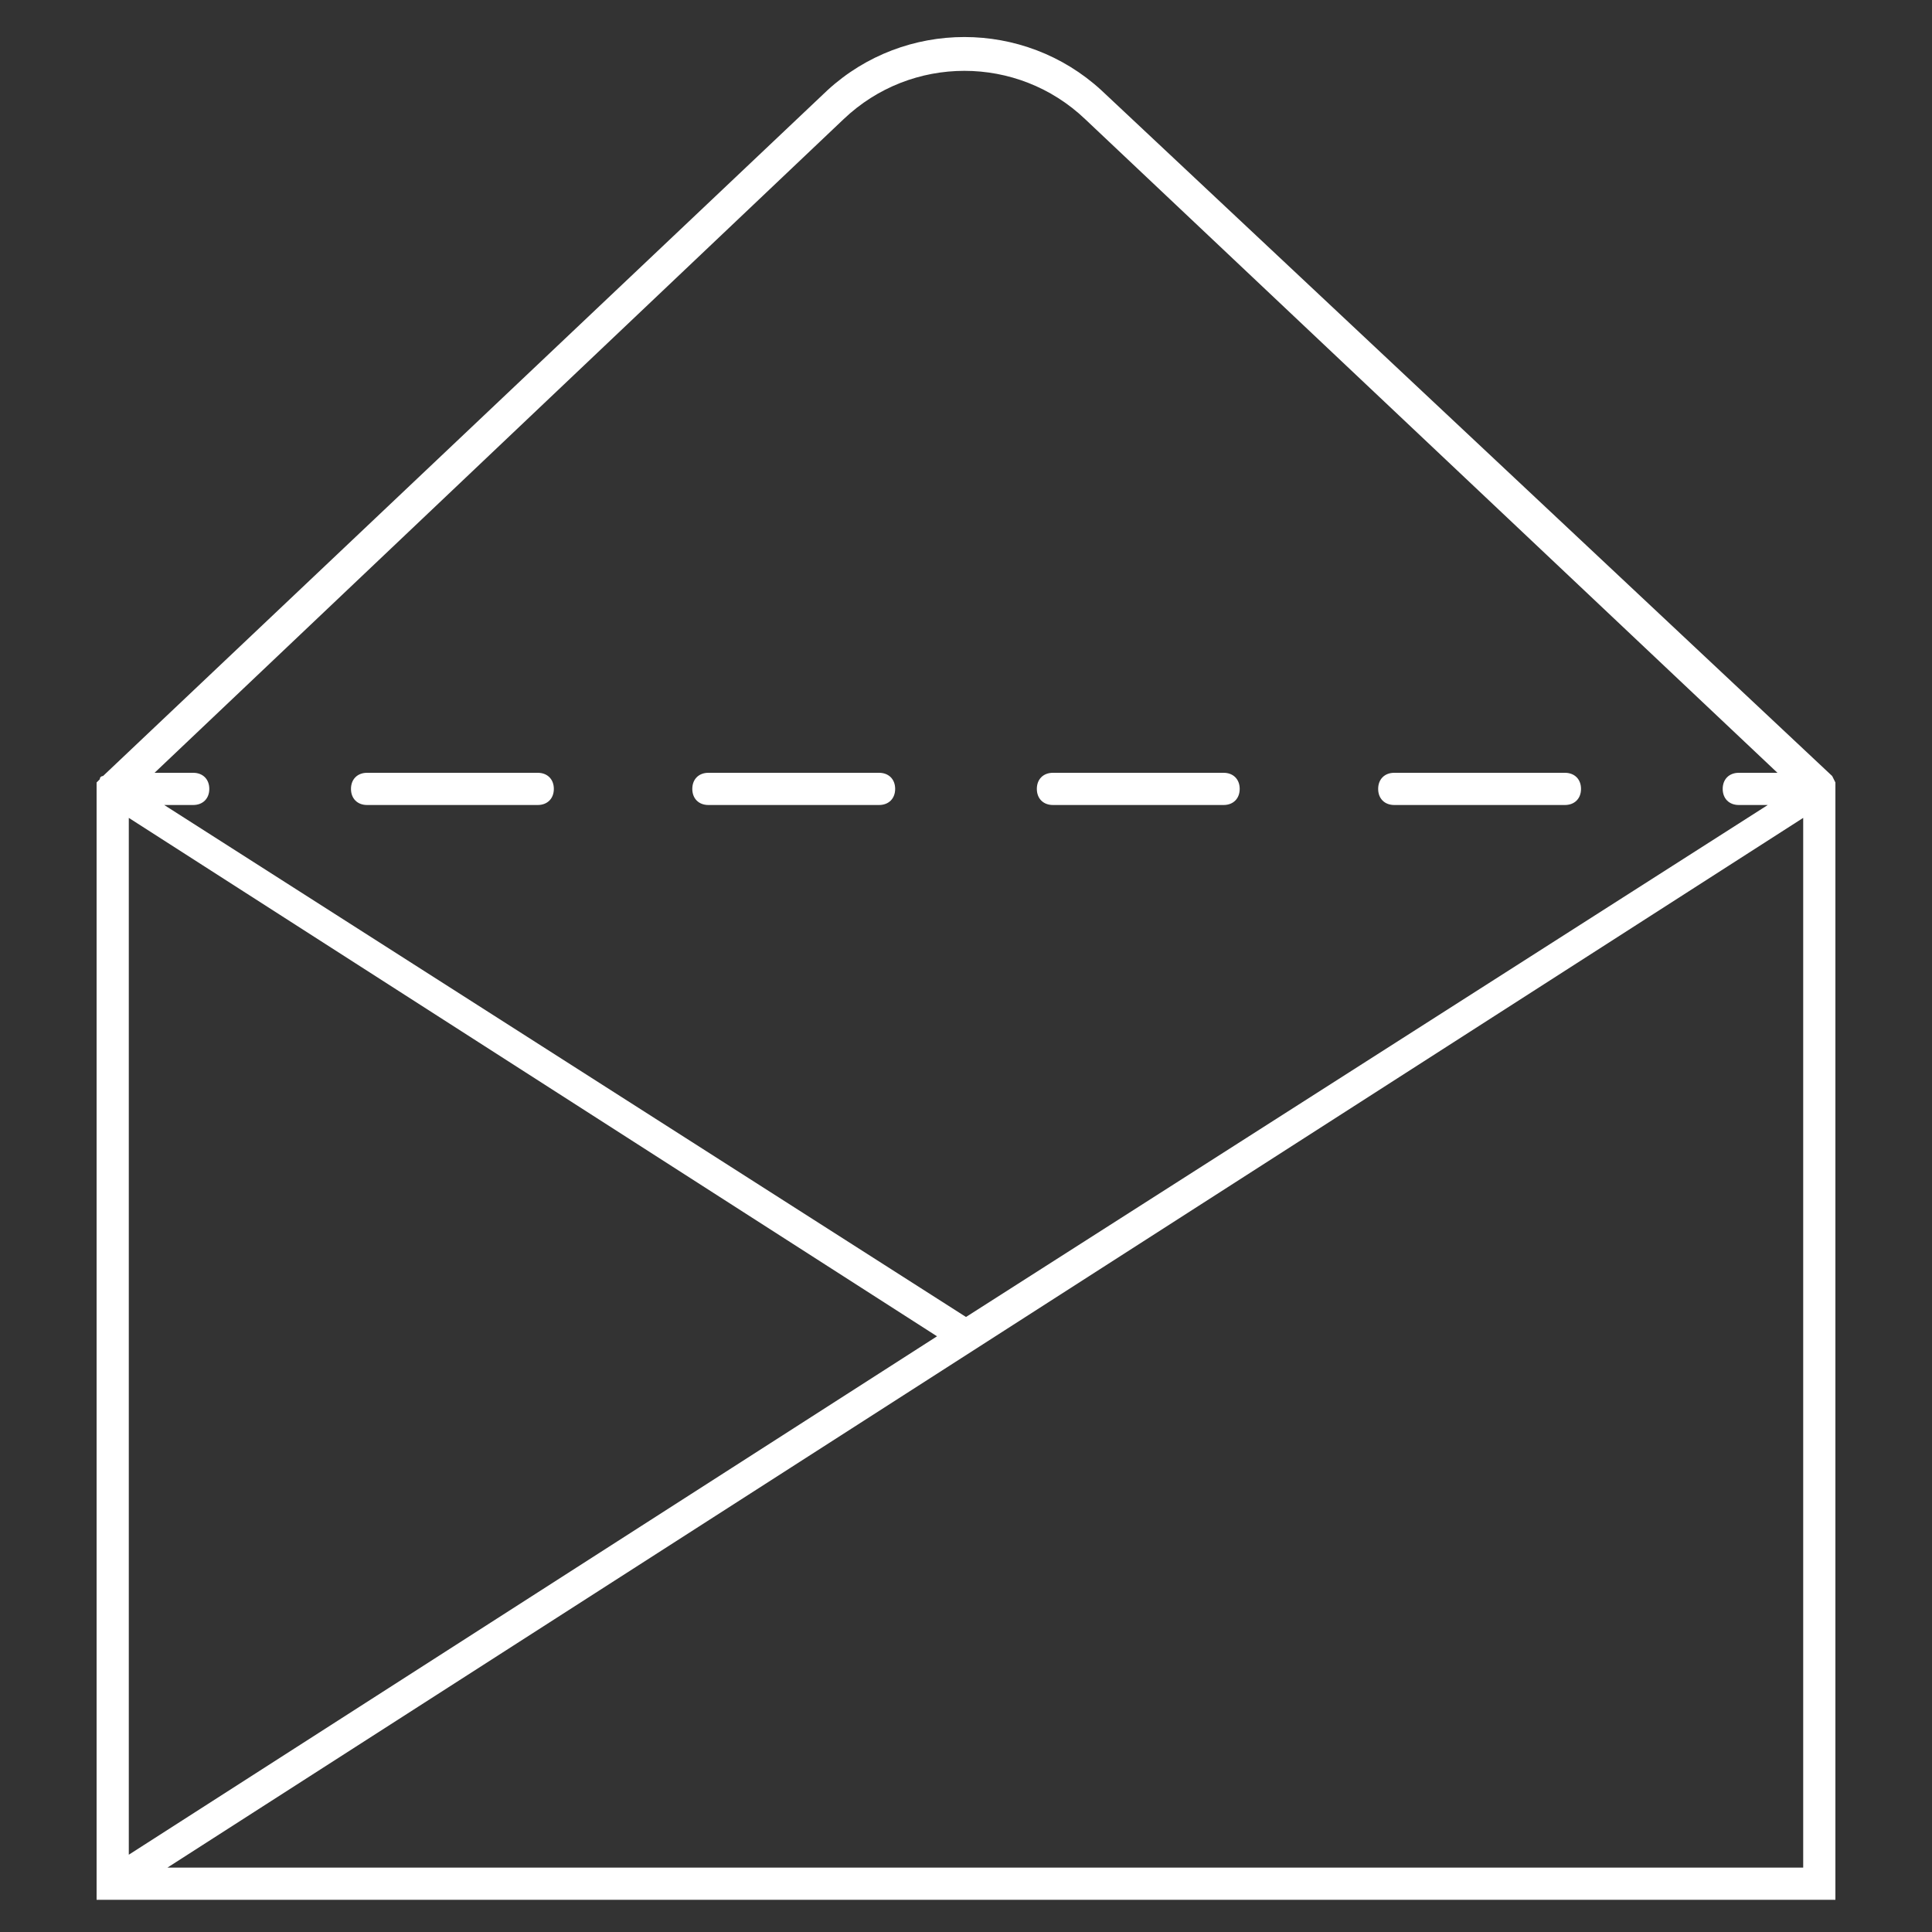 <?xml version="1.0" encoding="utf-8"?>
<!-- Generator: Adobe Illustrator 20.0.0, SVG Export Plug-In . SVG Version: 6.00 Build 0)  -->
<svg version="1.1" id="Слой_12" xmlns="http://www.w3.org/2000/svg" xmlns:xlink="http://www.w3.org/1999/xlink" x="0px"
	 y="0px" viewBox="0 0 60 60" enable-background="new 0 0 60 60" xml:space="preserve">
<rect x="0" y="0" width="60" height="60" fill="#333333" stroke="none"/>
<g>
	<path fill="#FFFFFF" d="M56.9,24.1C56.8,24.1,56.8,24.1,56.9,24.1L34.2,2.8c-2.4-2.2-6.1-2.2-8.5,0L3.2,24.1c0,0-0.1,0-0.1,0.1
		L3,24.3V59h54V24.3L56.9,24.1z M26.2,3.7c2.1-2,5.4-2,7.5,0L55.2,24H54c-0.3,0-0.5,0.2-0.5,0.5S53.7,25,54,25h0.9L30,40.9L5.1,25H6
		c0.3,0,0.5-0.2,0.5-0.5S6.3,24,6,24H4.8L26.2,3.7z M4,25.4l25.1,16.1L4,57.6V25.4z M5.2,58L56,25.4V58H5.2z"/>
	<path fill="#FFFFFF" d="M43.3,25h5.3c0.3,0,0.5-0.2,0.5-0.5S48.9,24,48.6,24h-5.3c-0.3,0-0.5,0.2-0.5,0.5S43,25,43.3,25z"/>
	<path fill="#FFFFFF" d="M32.7,25H38c0.3,0,0.5-0.2,0.5-0.5S38.3,24,38,24h-5.3c-0.3,0-0.5,0.2-0.5,0.5S32.4,25,32.7,25z"/>
	<path fill="#FFFFFF" d="M22,25h5.3c0.3,0,0.5-0.2,0.5-0.5S27.6,24,27.3,24H22c-0.3,0-0.5,0.2-0.5,0.5S21.7,25,22,25z"/>
	<path fill="#FFFFFF" d="M11.4,25h5.3c0.3,0,0.5-0.2,0.5-0.5S17,24,16.7,24h-5.3c-0.3,0-0.5,0.2-0.5,0.5S11.1,25,11.4,25z"/>
</g>
</svg>
